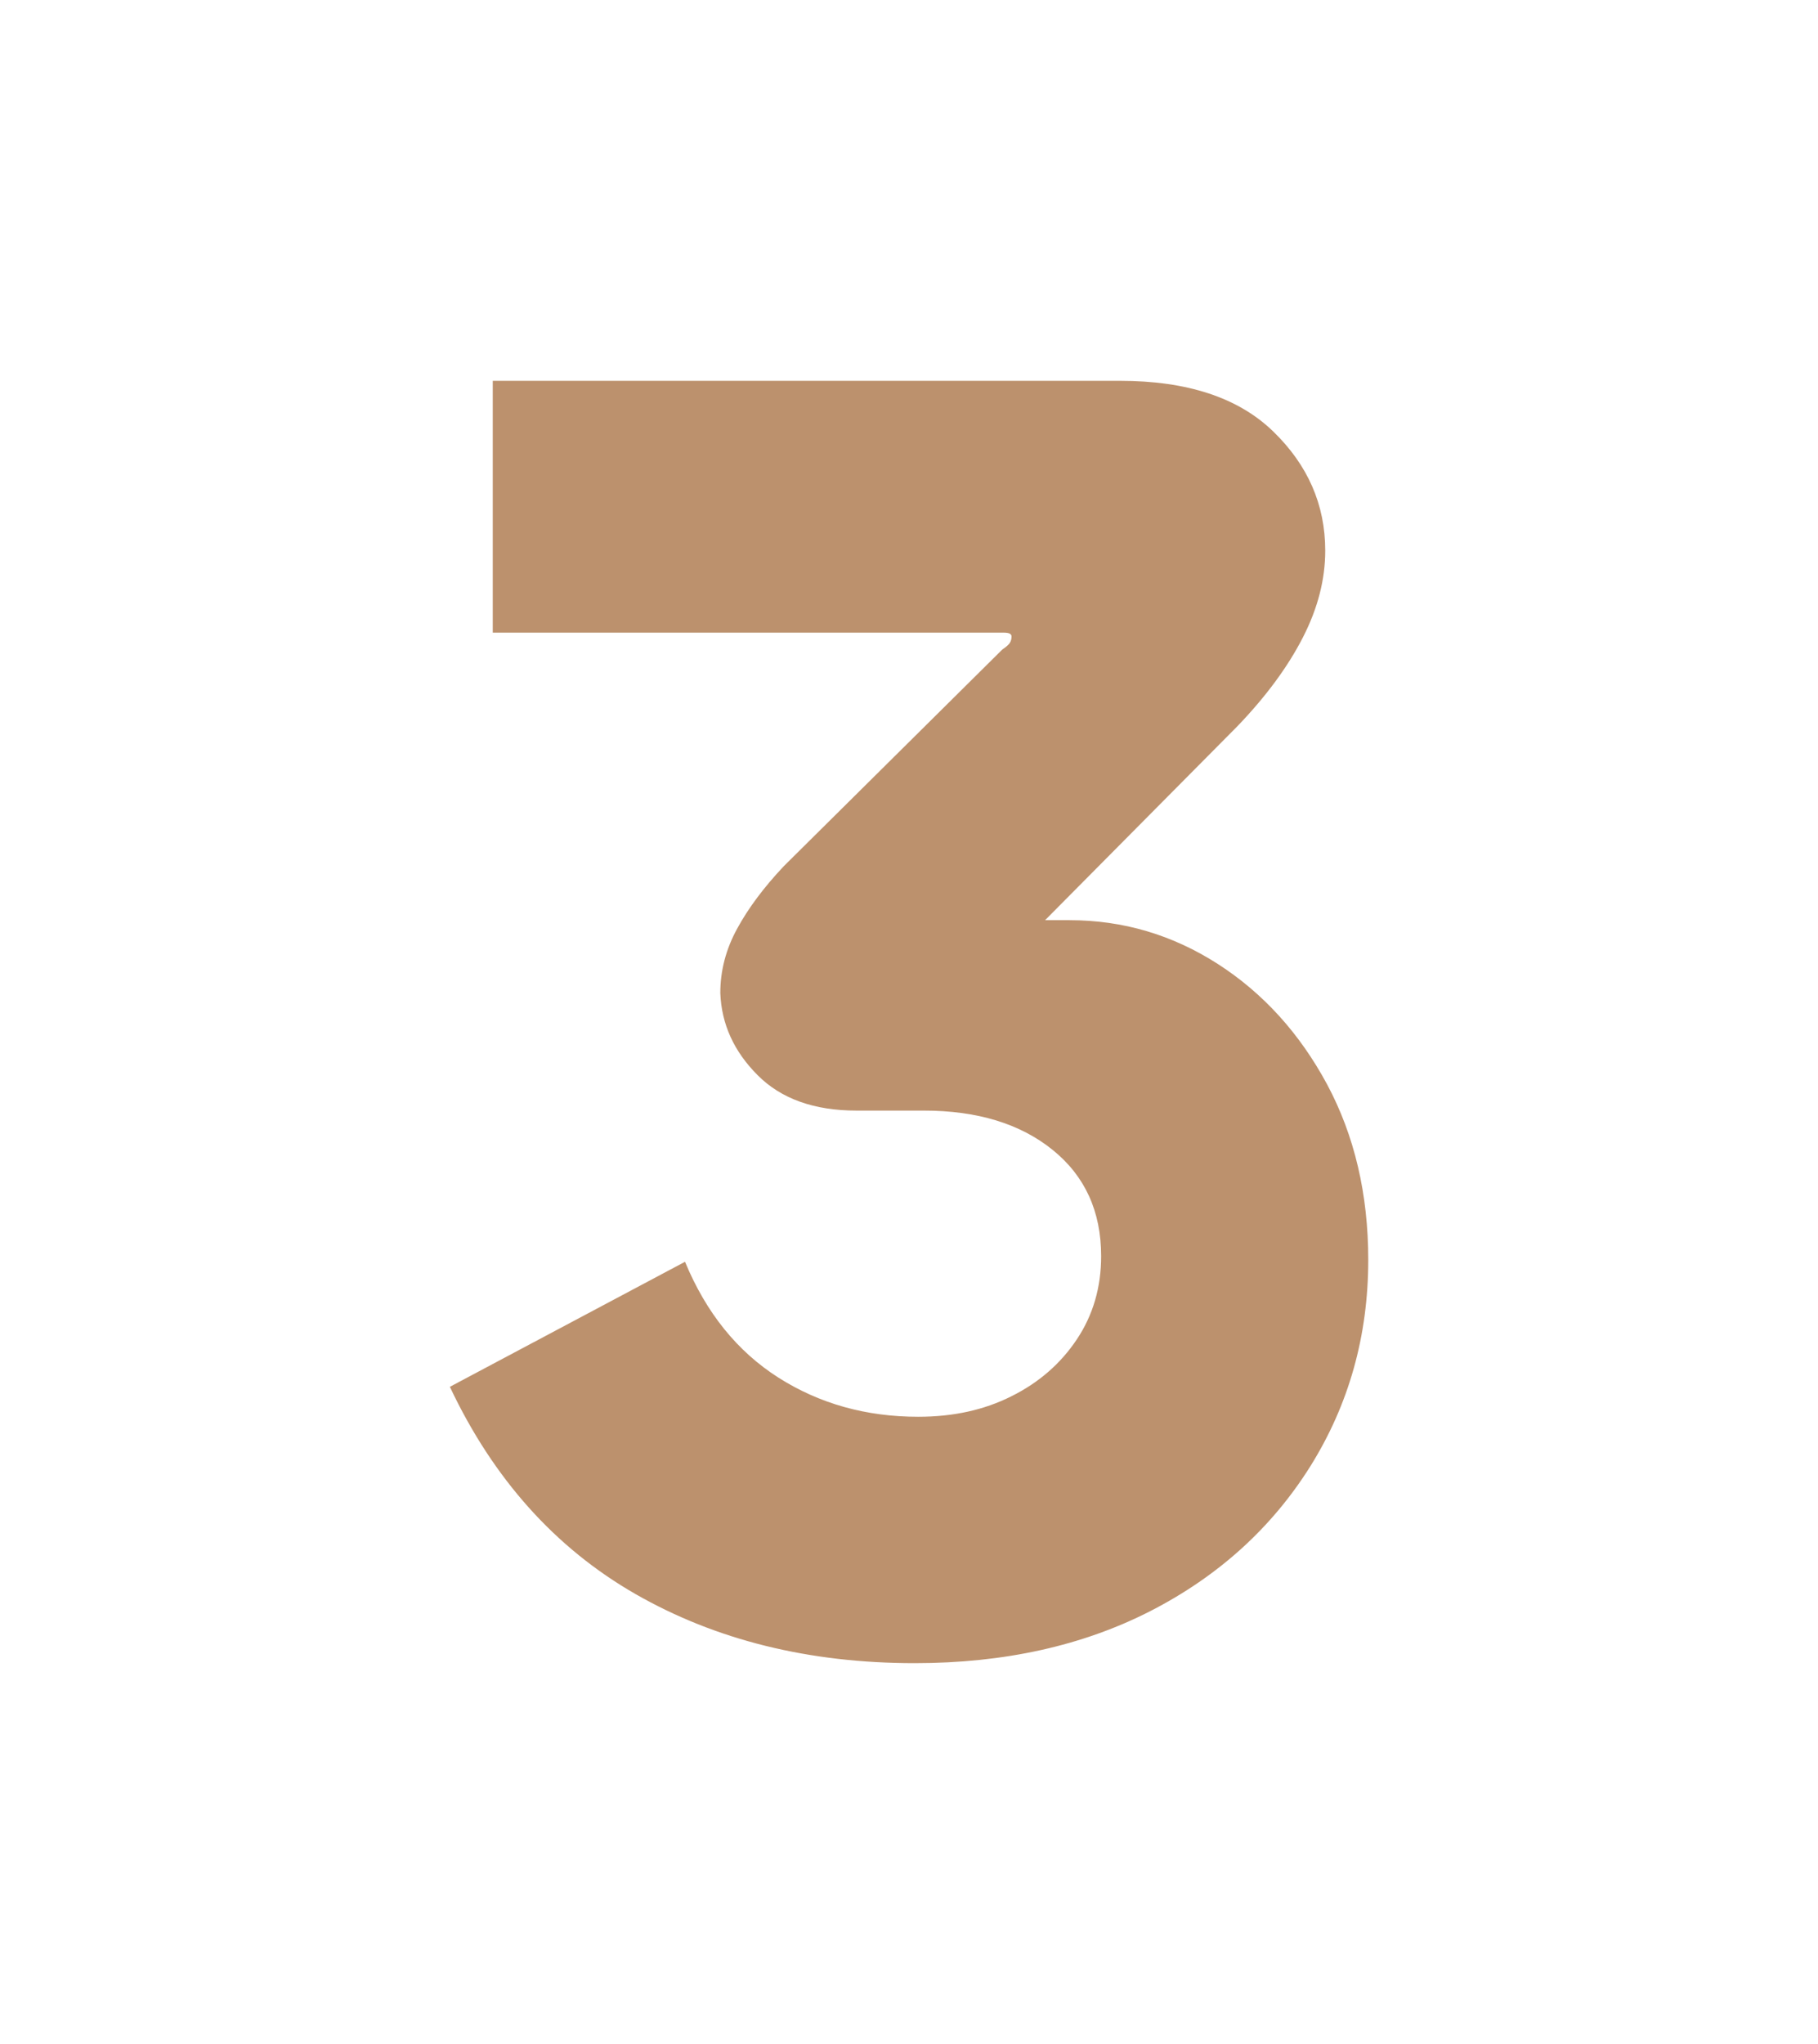 <?xml version="1.0" encoding="UTF-8"?> <svg xmlns="http://www.w3.org/2000/svg" id="Vrstva_1" data-name="Vrstva 1" viewBox="0 0 153 172"><defs><style> .cls-1 { fill: #bc916d; } </style></defs><path class="cls-1" d="m41.47,53.25v-21.21h52.78c5.66,0,9.95,1.41,12.88,4.24,2.93,2.83,4.4,6.18,4.4,10.05,0,2.41-.62,4.84-1.88,7.3-1.26,2.46-3.09,4.95-5.5,7.46l-18.38,18.53c-.21,0-.34-.08-.39-.24-.06-.16-.08-.29-.08-.39,0-.42-.13-.79-.39-1.1-.26-.31-.65-.47-1.18-.47h6.28c4.5,0,8.66,1.23,12.49,3.69,3.82,2.46,6.88,5.84,9.19,10.13,2.3,4.3,3.46,9.22,3.46,14.76,0,6.39-1.63,12.17-4.87,17.36-3.25,5.18-7.73,9.24-13.43,12.17-5.71,2.93-12.33,4.4-19.87,4.4-8.9,0-16.73-1.94-23.49-5.81-6.75-3.87-11.97-9.69-15.63-17.44l19.79-10.52c1.78,4.3,4.4,7.54,7.85,9.74,3.46,2.2,7.38,3.3,11.78,3.3,2.94,0,5.55-.57,7.85-1.73,2.31-1.15,4.14-2.75,5.5-4.79,1.36-2.04,2.04-4.37,2.04-6.99,0-3.77-1.36-6.75-4.09-8.95-2.73-2.2-6.34-3.3-10.84-3.3h-5.66c-3.56,0-6.34-.99-8.32-2.98-1.99-1.99-3.04-4.29-3.14-6.91,0-1.88.47-3.69,1.42-5.42.94-1.73,2.25-3.48,3.93-5.26l18.38-18.22c.31-.21.52-.39.63-.55.1-.16.15-.34.15-.55,0-.1-.05-.18-.15-.24-.11-.05-.27-.08-.47-.08h-43.04Z"></path></svg> 